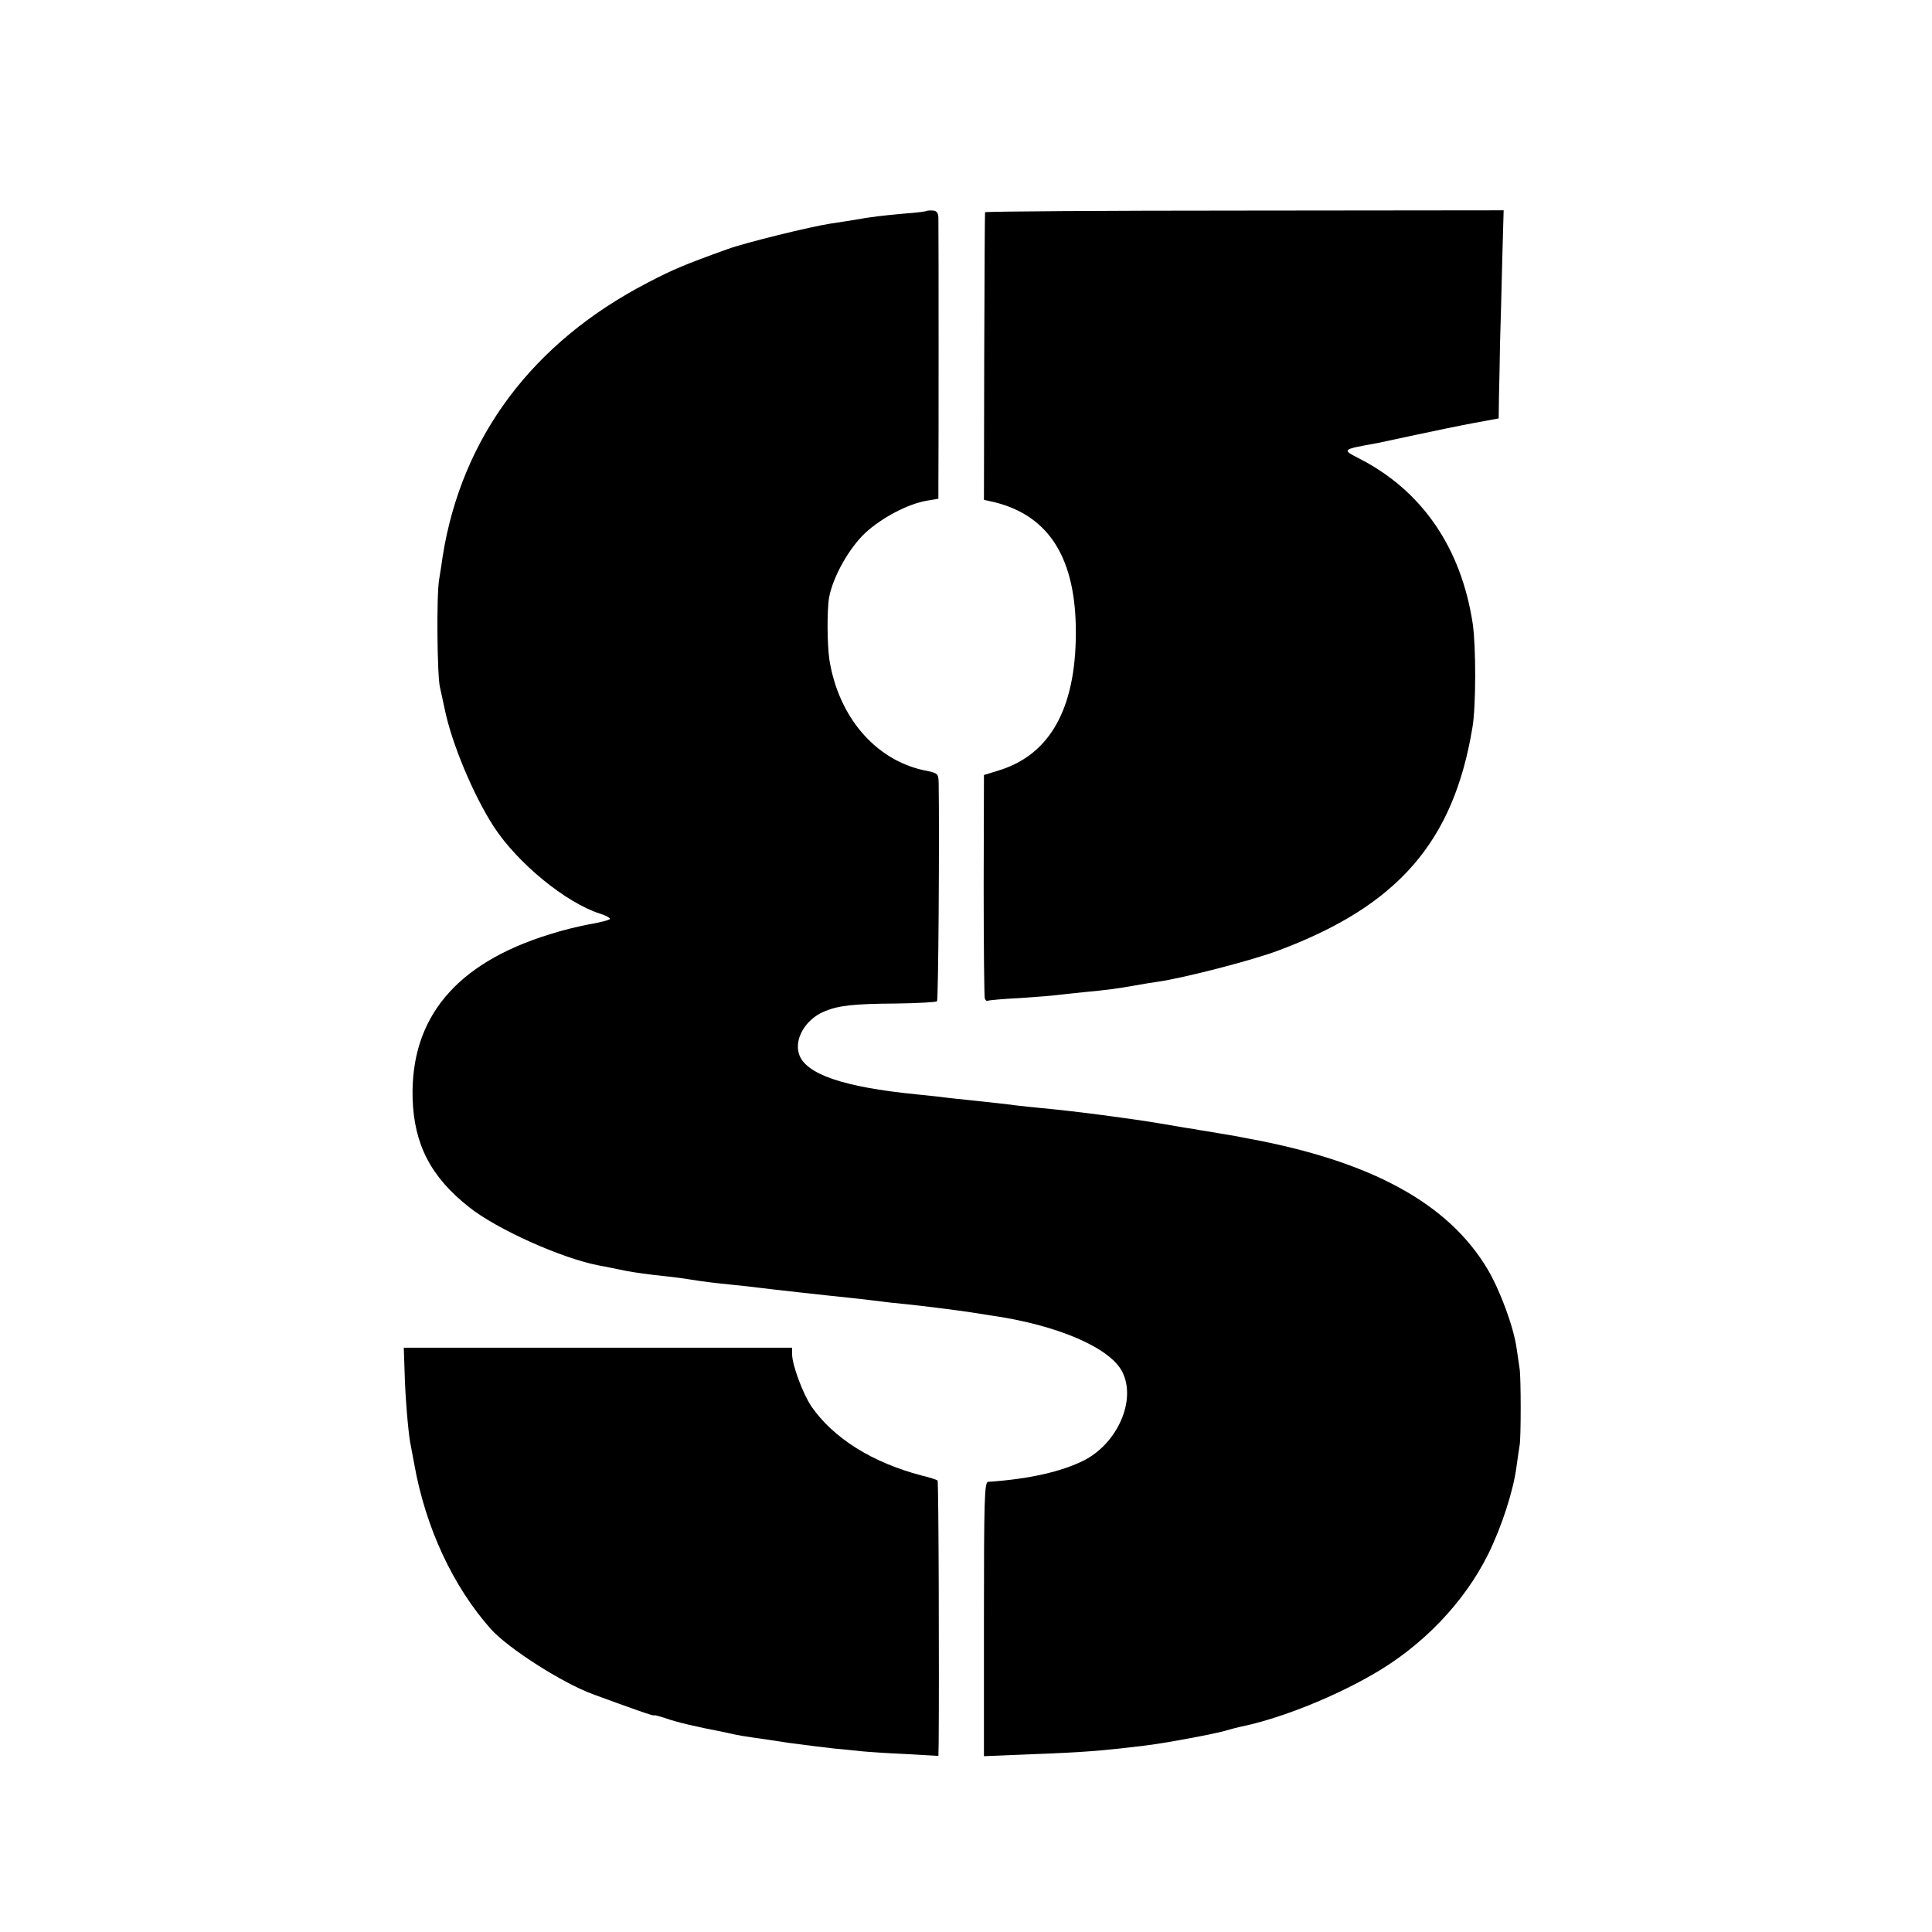 <?xml version="1.0" standalone="no"?>
<!DOCTYPE svg PUBLIC "-//W3C//DTD SVG 20010904//EN"
 "http://www.w3.org/TR/2001/REC-SVG-20010904/DTD/svg10.dtd">
<svg version="1.0" xmlns="http://www.w3.org/2000/svg"
 width="700pt" height="700pt" viewBox="0 0 700 700"
 preserveAspectRatio="xMidYMid meet">
<g transform="translate(0,700) scale(0.1,-0.1)"
fill="#000000" stroke="none">
<path d="M3358 6236 c-1 -2 -39 -7 -83 -10 -77 -7 -121 -12 -175 -22 -14 -2
-54 -9 -90 -14 -73 -11 -313 -70 -375 -93 -153 -55 -198 -74 -288 -121 -417
-216 -674 -559 -743 -991 -2 -16 -8 -55 -13 -85 -10 -59 -7 -349 3 -390 3 -14
11 -49 17 -78 25 -124 104 -313 178 -427 86 -132 260 -275 384 -315 20 -6 37
-15 37 -19 0 -4 -31 -12 -69 -19 -37 -6 -106 -23 -152 -38 -338 -105 -502
-303 -494 -594 5 -166 66 -285 205 -394 100 -80 337 -186 470 -211 31 -6 67
-13 100 -20 27 -5 80 -13 150 -20 25 -3 59 -7 75 -10 55 -9 99 -14 159 -20 33
-3 73 -8 90 -10 29 -4 244 -28 361 -40 28 -3 66 -8 85 -10 19 -3 60 -7 90 -10
61 -6 201 -24 239 -30 13 -2 45 -7 70 -11 240 -34 435 -117 478 -206 50 -101
-17 -255 -137 -318 -82 -42 -201 -69 -350 -79 -13 -1 -15 -63 -15 -497 l0
-497 170 7 c190 7 253 12 410 31 71 8 264 44 301 56 17 5 40 11 50 13 134 27
326 102 474 187 182 103 336 263 423 440 49 100 91 230 102 318 4 30 9 63 11
75 5 26 5 242 0 276 -2 14 -7 48 -11 75 -11 78 -60 210 -105 286 -142 239
-422 392 -868 474 -15 3 -36 7 -47 9 -11 2 -40 7 -65 11 -25 4 -52 9 -61 10
-9 2 -34 6 -55 9 -22 4 -64 11 -94 16 -108 18 -305 44 -425 55 -33 3 -76 8
-95 10 -35 5 -85 10 -177 20 -27 3 -70 7 -98 11 -27 3 -66 7 -85 9 -263 26
-402 73 -425 146 -18 55 24 126 91 154 52 22 106 28 261 29 78 1 145 5 148 8
5 5 9 602 6 790 -1 36 -2 37 -53 47 -177 38 -310 194 -343 401 -8 54 -9 180
-1 225 13 73 72 179 131 234 59 55 156 106 224 117 l41 7 0 56 c1 70 1 927 0
961 0 18 -6 26 -19 27 -10 1 -21 0 -23 -1z"/>
<path d="M3569 6231 c-1 -3 -2 -239 -3 -524 l-1 -518 40 -9 c198 -50 294 -205
293 -475 -1 -273 -94 -439 -278 -496 l-55 -17 -1 -398 c0 -220 2 -405 4 -411
2 -7 7 -11 11 -9 3 2 56 7 118 10 61 4 122 9 135 11 13 2 55 6 93 10 84 8 124
13 190 25 28 5 64 11 80 13 92 13 345 78 439 114 432 162 633 394 701 808 13
77 13 291 1 375 -42 276 -184 482 -410 598 -66 34 -66 33 66 57 14 3 80 17
145 31 65 14 157 33 206 42 l87 16 1 76 c1 41 3 131 4 200 2 69 6 204 8 301
l5 177 -939 -1 c-516 0 -940 -3 -940 -6z"/>
<path d="M1466 2028 c2 -87 13 -214 20 -253 2 -11 9 -47 15 -80 41 -230 140
-443 278 -598 62 -69 257 -194 368 -235 147 -54 223 -81 223 -77 0 2 19 -3 43
-11 36 -13 116 -32 197 -47 14 -3 36 -8 50 -11 14 -3 43 -8 65 -11 22 -3 83
-12 135 -20 52 -7 124 -16 160 -20 36 -3 81 -8 100 -10 19 -2 90 -7 158 -10
l122 -7 1 49 c2 236 0 946 -4 949 -2 2 -28 11 -58 18 -179 47 -319 135 -399
250 -31 46 -70 151 -70 189 l0 24 -704 0 -703 0 3 -89z"/>
</g>
</svg>
